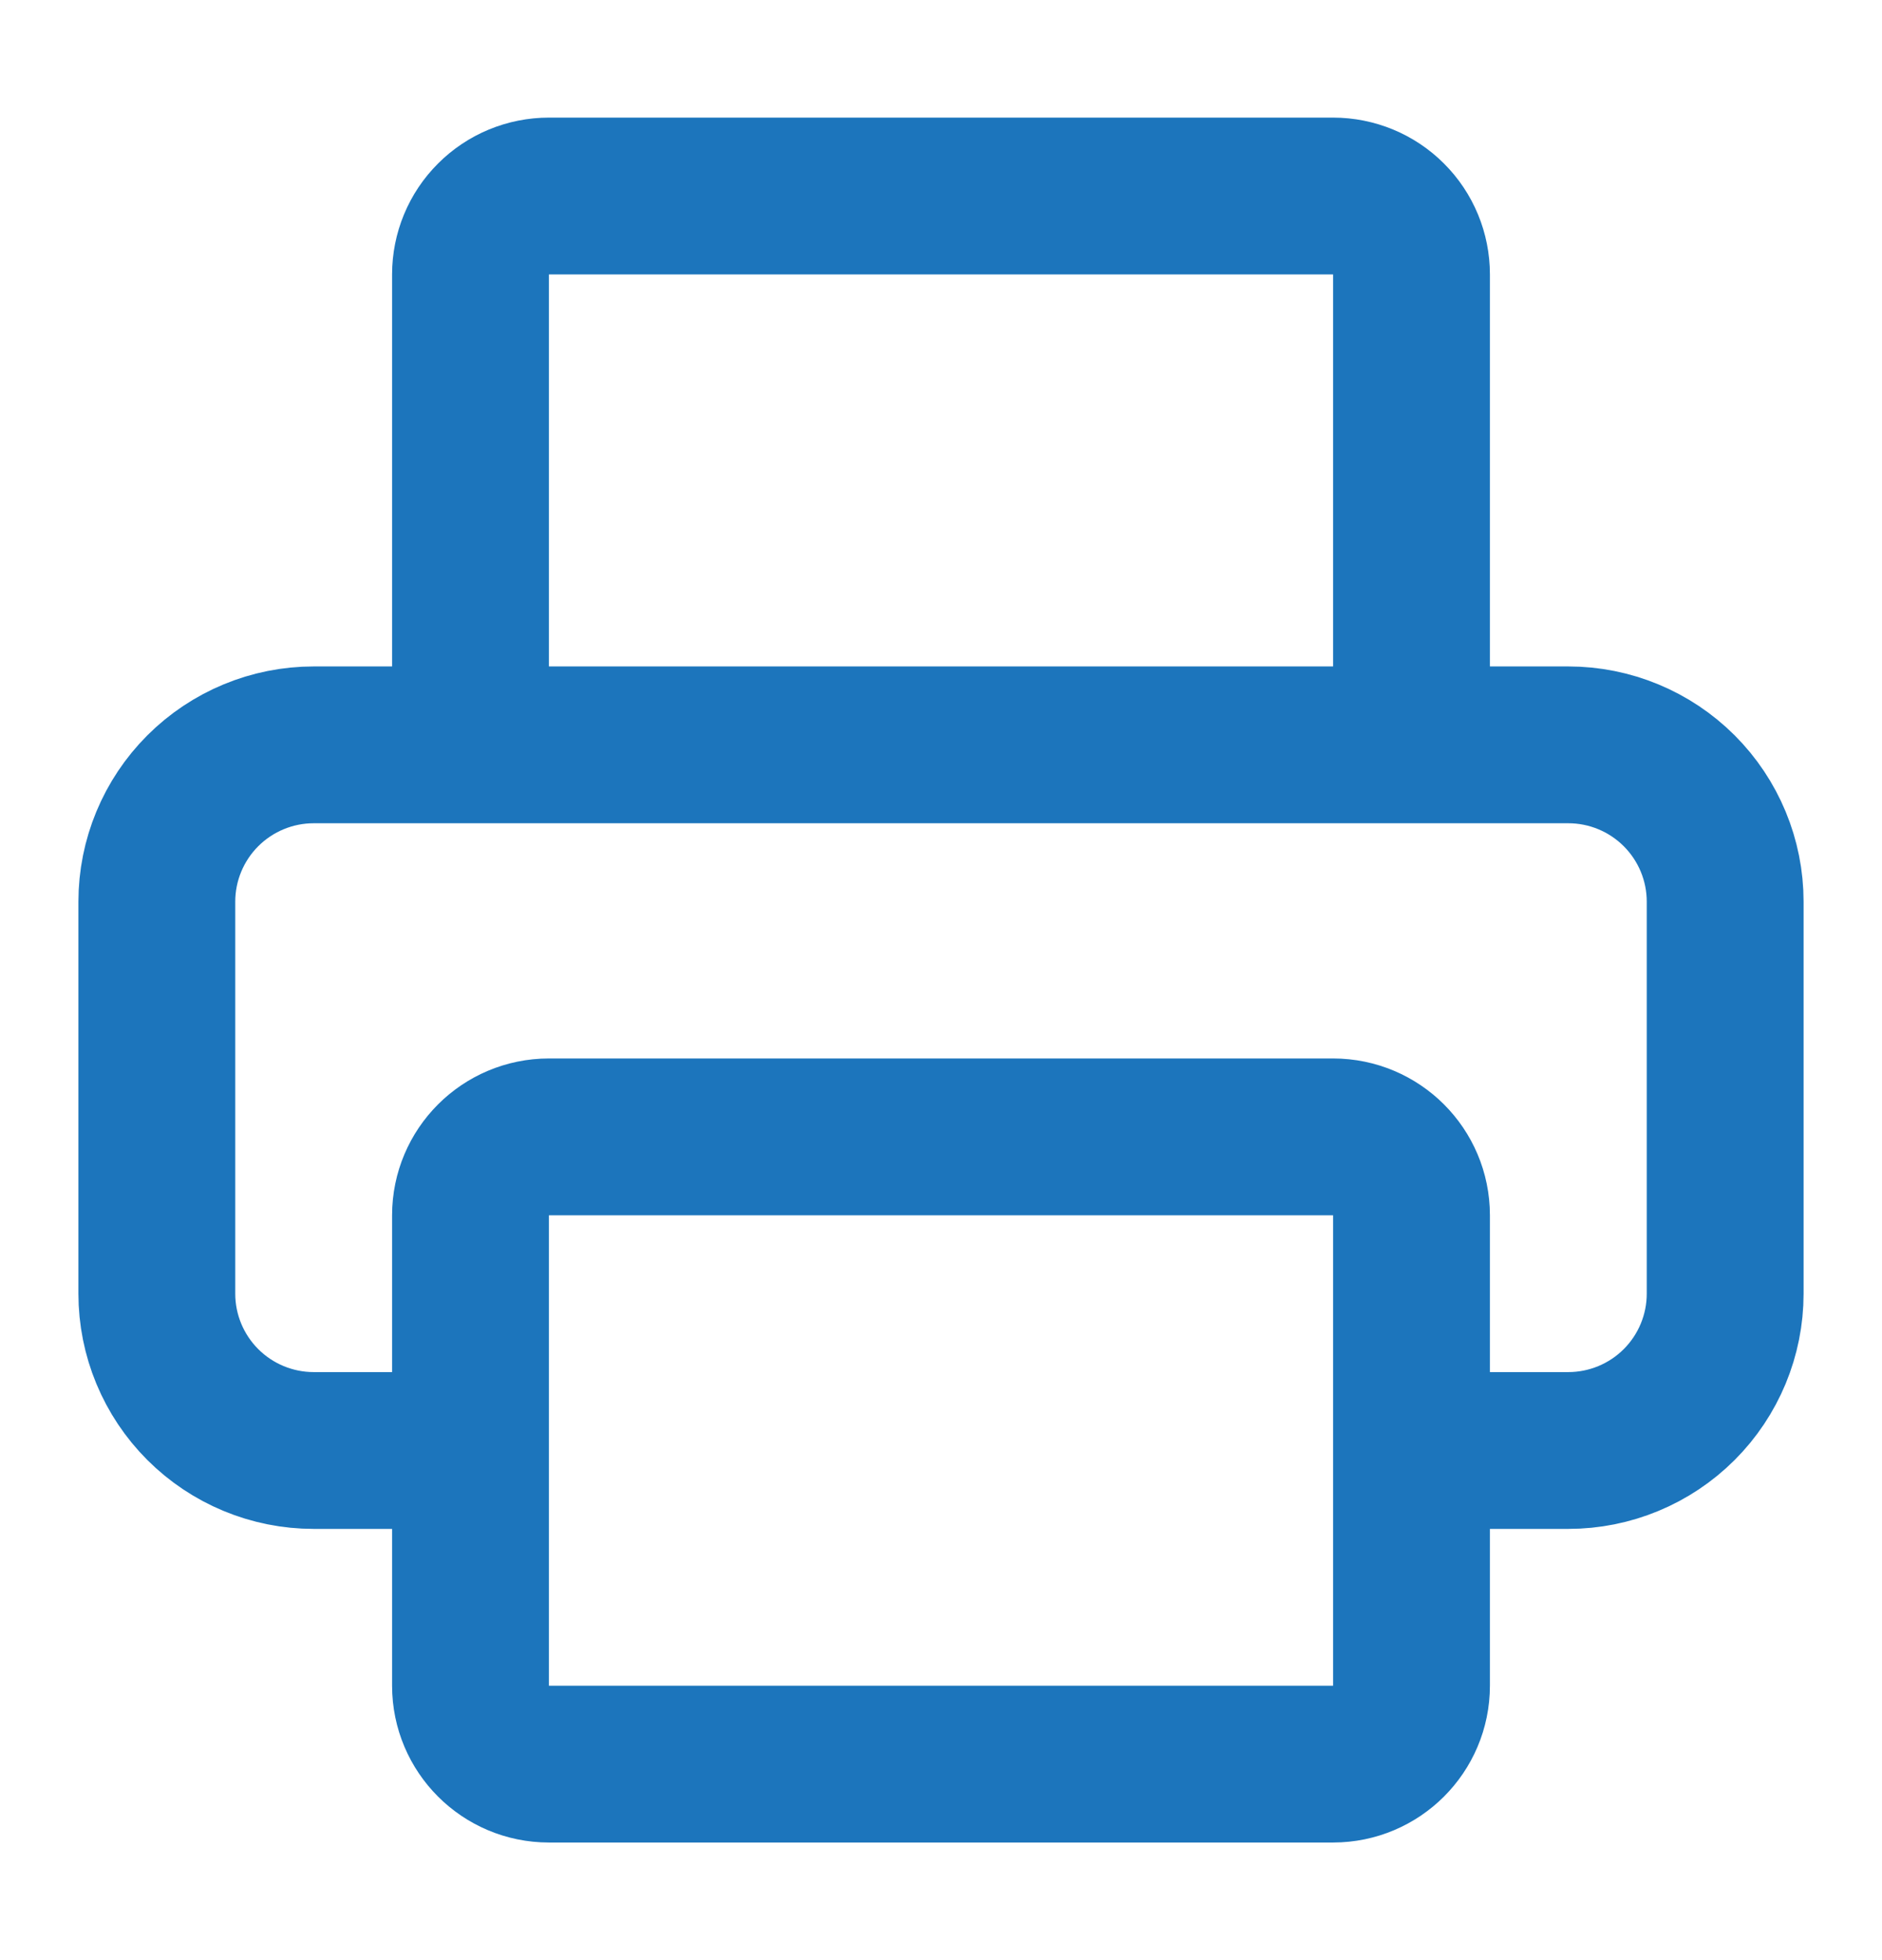 <svg width="24" height="25" viewBox="0 0 24 25" fill="none" xmlns="http://www.w3.org/2000/svg">
<g id="lucide/printer">
<path id="Vector" d="M6 18.5H4C3.47 18.5 2.961 18.289 2.586 17.914C2.211 17.539 2 17.03 2 16.5V11.5C2 10.97 2.211 10.461 2.586 10.086C2.961 9.711 3.47 9.5 4 9.5H20C20.53 9.5 21.039 9.711 21.414 10.086C21.789 10.461 22 10.97 22 11.5V16.5C22 17.03 21.789 17.539 21.414 17.914C21.039 18.289 20.53 18.5 20 18.5H18M6 9.5V3.5C6 3.235 6.105 2.98 6.293 2.793C6.48 2.605 6.735 2.5 7 2.5H17C17.265 2.5 17.52 2.605 17.707 2.793C17.895 2.98 18 3.235 18 3.5V9.5M7 14.5H17C17.552 14.5 18 14.948 18 15.5V21.5C18 22.052 17.552 22.5 17 22.5H7C6.448 22.5 6 22.052 6 21.5V15.5C6 14.948 6.448 14.5 7 14.5Z" stroke="#1C75BC" stroke-width="2" stroke-linecap="round" stroke-linejoin="round"/>
</g>
</svg>
